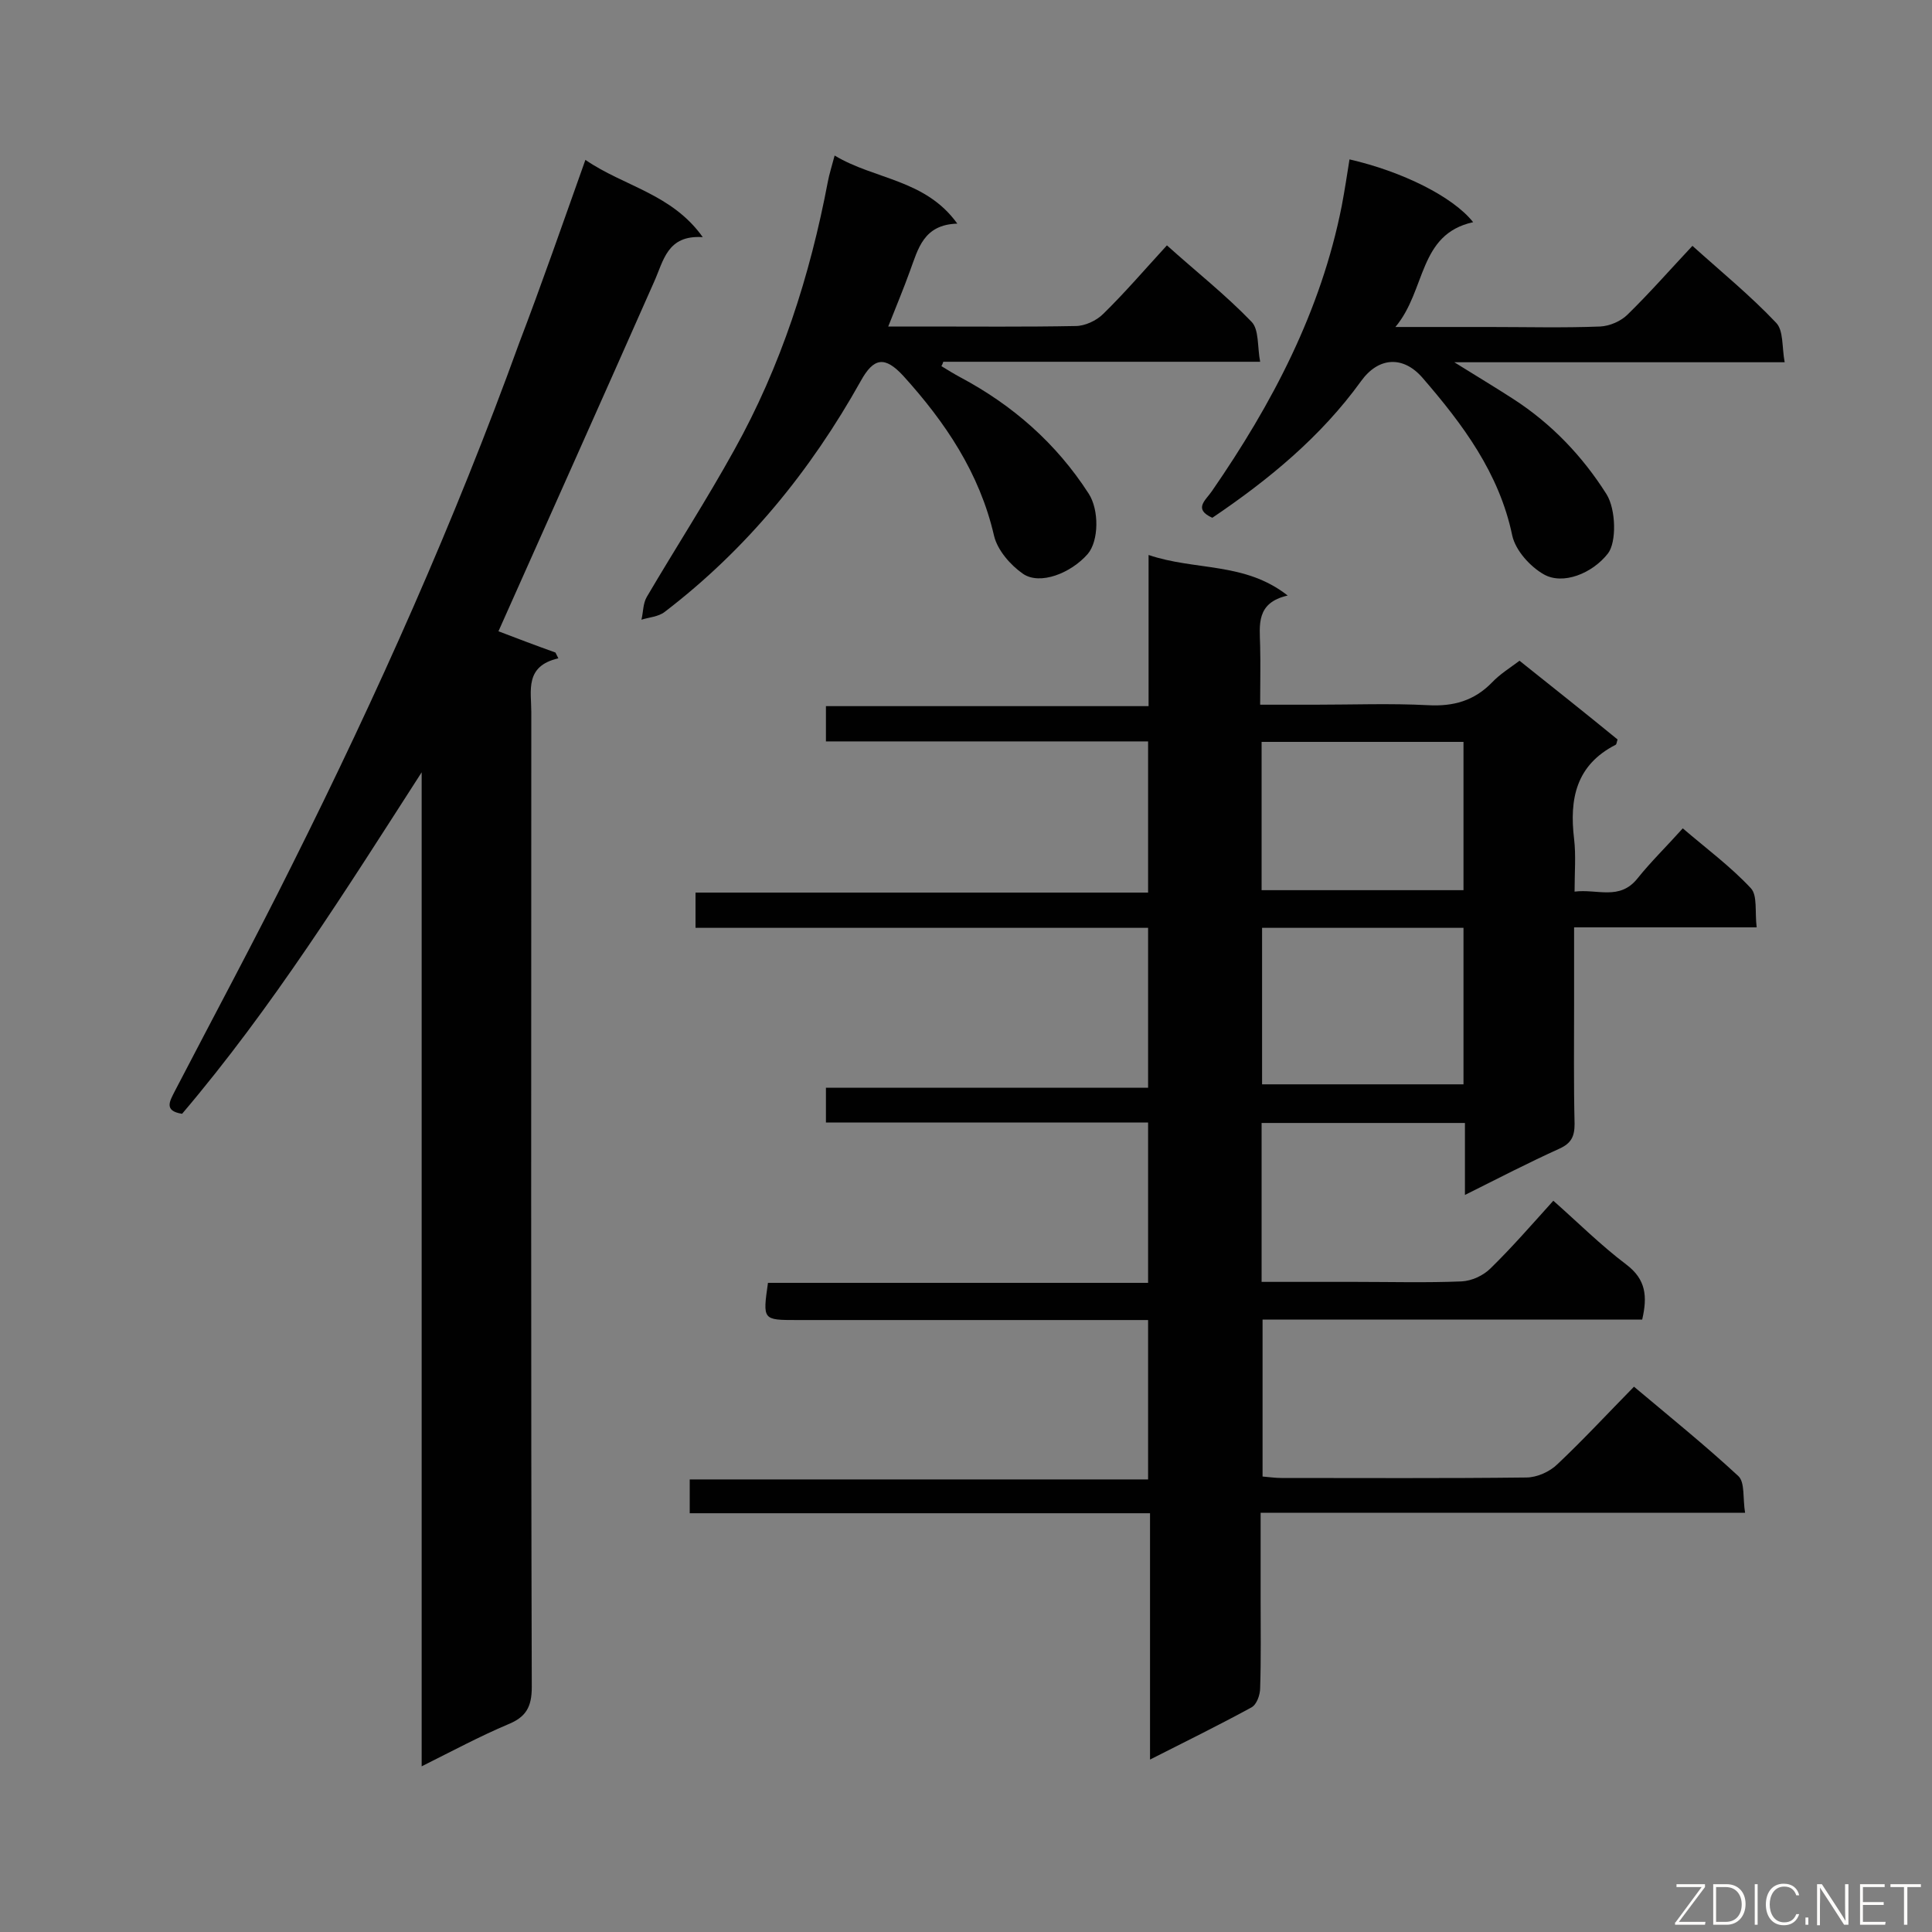 <svg enable-background="new 0 0 400 400" viewBox="0 0 400 400" xmlns="http://www.w3.org/2000/svg"><rect x="0" y="0" width="400" height="400" fill="#808080" stroke="none"/><path d="m261.2 232.5v32.9h19.4c7.3 0 14.7.2 22-.1 2.1-.1 4.5-1.2 6-2.7 4.4-4.3 8.4-8.9 13-14 5.1 4.5 9.8 9.2 15.1 13.2 4.1 3.1 4.4 6.6 3.3 11.4-26.1 0-52.2 0-78.6 0v32.5c1.3.1 2.6.3 3.9.3 16.9 0 33.8.1 50.7-.1 2.2 0 4.9-1.2 6.5-2.8 5.3-5 10.3-10.4 15.8-16 7.5 6.3 14.8 12.2 21.6 18.5 1.4 1.3.9 4.6 1.4 7.6-33.7 0-66.7 0-100.3 0v17.9c0 6.1.1 12.3-.1 18.4 0 1.4-.7 3.4-1.8 4-6.6 3.6-13.5 7-21 10.8 0-17.3 0-33.9 0-51-32.1 0-63.6 0-95.3 0 0-2.5 0-4.5 0-7h94.9c0-11.1 0-21.8 0-33-1.9 0-3.6 0-5.4 0-22.4 0-44.9 0-67.3 0-7.1 0-7.1 0-6-7.7h78.7c0-11.2 0-21.9 0-33.2-22.2 0-44.3 0-66.7 0 0-2.6 0-4.7 0-7.2h66.7c0-11.1 0-21.8 0-33.1-31.1 0-62.3 0-93.7 0 0-2.6 0-4.7 0-7.3h93.7c0-10.7 0-20.7 0-31.3-22.2 0-44.3 0-66.7 0 0-2.6 0-4.8 0-7.3h66.8c0-10.3 0-20.3 0-31.3 9.7 3.3 19.9 1.4 28.8 8.4-6.6 1.5-5.8 6.1-5.7 10.4.1 3.9 0 7.8 0 12.2h11.4c7.8 0 15.6-.3 23.3.1 5.3.3 9.6-.9 13.3-4.7 1.6-1.7 3.7-3 5.7-4.5 6.9 5.5 13.7 10.9 20.3 16.3-.2.6-.2 1-.4 1.1-8.2 4.2-9.6 11.2-8.6 19.5.4 3.4.1 6.8.1 10.9 4.7-.6 9.3 1.9 13-2.7 2.8-3.5 6-6.6 9.4-10.4 4.9 4.2 9.9 7.9 14.1 12.4 1.4 1.5.8 4.9 1.2 8.1-12.9 0-25.1 0-37.8 0v15.6c0 8.4-.1 16.8.1 25.1 0 2.6-.7 4-3.1 5.1-6.4 2.9-12.6 6.1-19.6 9.6 0-5.3 0-10 0-14.9-14.3 0-28.1 0-42.1 0zm.1-40.4v32.4h41.7c0-11 0-21.7 0-32.4-14.1 0-27.8 0-41.7 0zm41.7-7.8c0-10.4 0-20.5 0-30.7-14.1 0-27.9 0-41.8 0v30.7z" fill="#010101"/><path d="m121.2 33.1c8 5.5 17.9 7 24.3 16-7.4-.5-8.1 4.9-10.1 9.3-10.7 24.2-21.5 48.3-32.2 72.3 3.4 1.3 7.6 2.9 11.8 4.4l.6 1.2c-7 1.6-5.6 6.7-5.6 11.1 0 67.3-.1 134.6.1 201.9 0 4.1-1.2 6.2-4.9 7.7-5.9 2.5-11.5 5.5-17.9 8.7 0-69.1 0-137.5 0-205.8-15.7 24.4-30.9 48.7-49.6 70.7-3.9-.6-2.5-2.7-1.5-4.7 8.1-15.6 16.5-31.2 24.3-46.9 17.6-35.2 33.6-71 47-108 4.7-12.3 9-24.7 13.7-37.9z" fill="#010101"/><path d="m241.6 50.8c6 5.4 12.1 10.2 17.5 15.8 1.6 1.6 1.2 5.2 1.8 8.3-22.4 0-44 0-65.6 0-.1.3-.2.6-.4.9 1.3.8 2.6 1.6 3.9 2.3 10.9 5.8 19.9 13.7 26.6 24.1 2.2 3.4 2.1 9.8-.2 12.5-3.5 4-9.9 6.5-13.4 4.1-2.6-1.8-5.3-4.9-6-7.9-3-13-10.1-23.5-18.8-33.1-3.8-4.1-6.1-3.8-8.8 1.1-10.4 18.6-23.6 34.8-40.6 47.8-1.3 1-3.2 1.1-4.8 1.6.4-1.6.3-3.3 1.1-4.7 6-10.2 12.4-20.1 18.1-30.4 9.7-17.4 15.7-36.1 19.4-55.6.3-1.6.8-3.1 1.4-5.4 8.3 5 18.8 4.9 25.4 14.1-7 .2-8.1 5.2-9.8 9.8-1.3 3.6-2.8 7.2-4.5 11.5h7.4c10.5 0 20.9.1 31.4-.1 1.9 0 4.3-1.1 5.7-2.5 4.5-4.4 8.7-9.3 13.2-14.2z" fill="#010101"/><path d="m251 107.2c-4-1.8-1.4-3.6-.1-5.5 12.5-18.1 22.6-37.3 26.9-59.1.6-3.2 1.1-6.4 1.6-9.6 10.9 2.5 21.4 7.7 25.6 13-11.4 2.5-9.7 14.1-16.1 21.7h19.5c7.6 0 15.3.2 22.9-.1 2-.1 4.3-1.1 5.7-2.5 4.6-4.5 8.8-9.3 13.4-14.2 6 5.4 12 10.3 17.3 15.9 1.6 1.6 1.2 5.1 1.8 8.2-23 0-45.1 0-68.4 0 4.8 3 8.5 5.2 12.2 7.6 7.9 5.1 14.3 11.8 19.3 19.7 2 3.2 2.1 10 .3 12.3-3.2 4.1-9.3 6.6-13.3 4.3-2.8-1.6-5.8-4.9-6.5-8-2.7-13-10.3-23.1-18.6-32.7-4-4.6-9.1-4.3-12.7.7-8.3 11.5-19.1 20.4-30.8 28.3z" fill="#010101"/><g fill="#fcfbfa"><path d="m346.9 398 5.4-7.3h-5.2v-.6h5.9v.6l-5.4 7.2h5.5l-.1.6h-6.2v-.5z"/><path d="m354.7 390.1h2.8c2.3 0 3.9 1.6 3.9 4.1s-1.6 4.3-3.9 4.3h-2.8zm.6 7.8h2c2.2 0 3.3-1.6 3.3-3.6 0-1.8-1-3.6-3.3-3.6h-2z"/><path d="m363.9 390.1v8.4h-.6v-8.4z"/><path d="m372.5 396.3c-.4 1.3-1.4 2.3-3.2 2.3-2.4 0-3.7-1.9-3.7-4.3 0-2.3 1.2-4.3 3.7-4.3 1.8 0 2.9 1 3.2 2.4h-.6c-.4-1.1-1.1-1.8-2.5-1.8-2.1 0-3 1.9-3 3.7s.9 3.7 3 3.7c1.4 0 2.1-.7 2.5-1.7z"/><path d="m373.8 398.5v-1.5h.6v1.5z"/><path d="m376.2 398.5v-8.4h1c1.3 2 4.4 6.7 4.9 7.6-.1-1.2-.1-2.4-.1-3.8v-3.8h.7v8.4h-.9c-1.2-1.9-4.4-6.8-5-7.7.1 1.1 0 2.3 0 3.9v3.9h-.6z"/><path d="m390 394.4h-4.3v3.5h4.7l-.1.6h-5.2v-8.4h5.1v.6h-4.5v3.1h4.3z"/><path d="m394.2 390.7h-2.8v-.6h6.3v.6h-2.8v7.8h-.7z"/></g></svg>